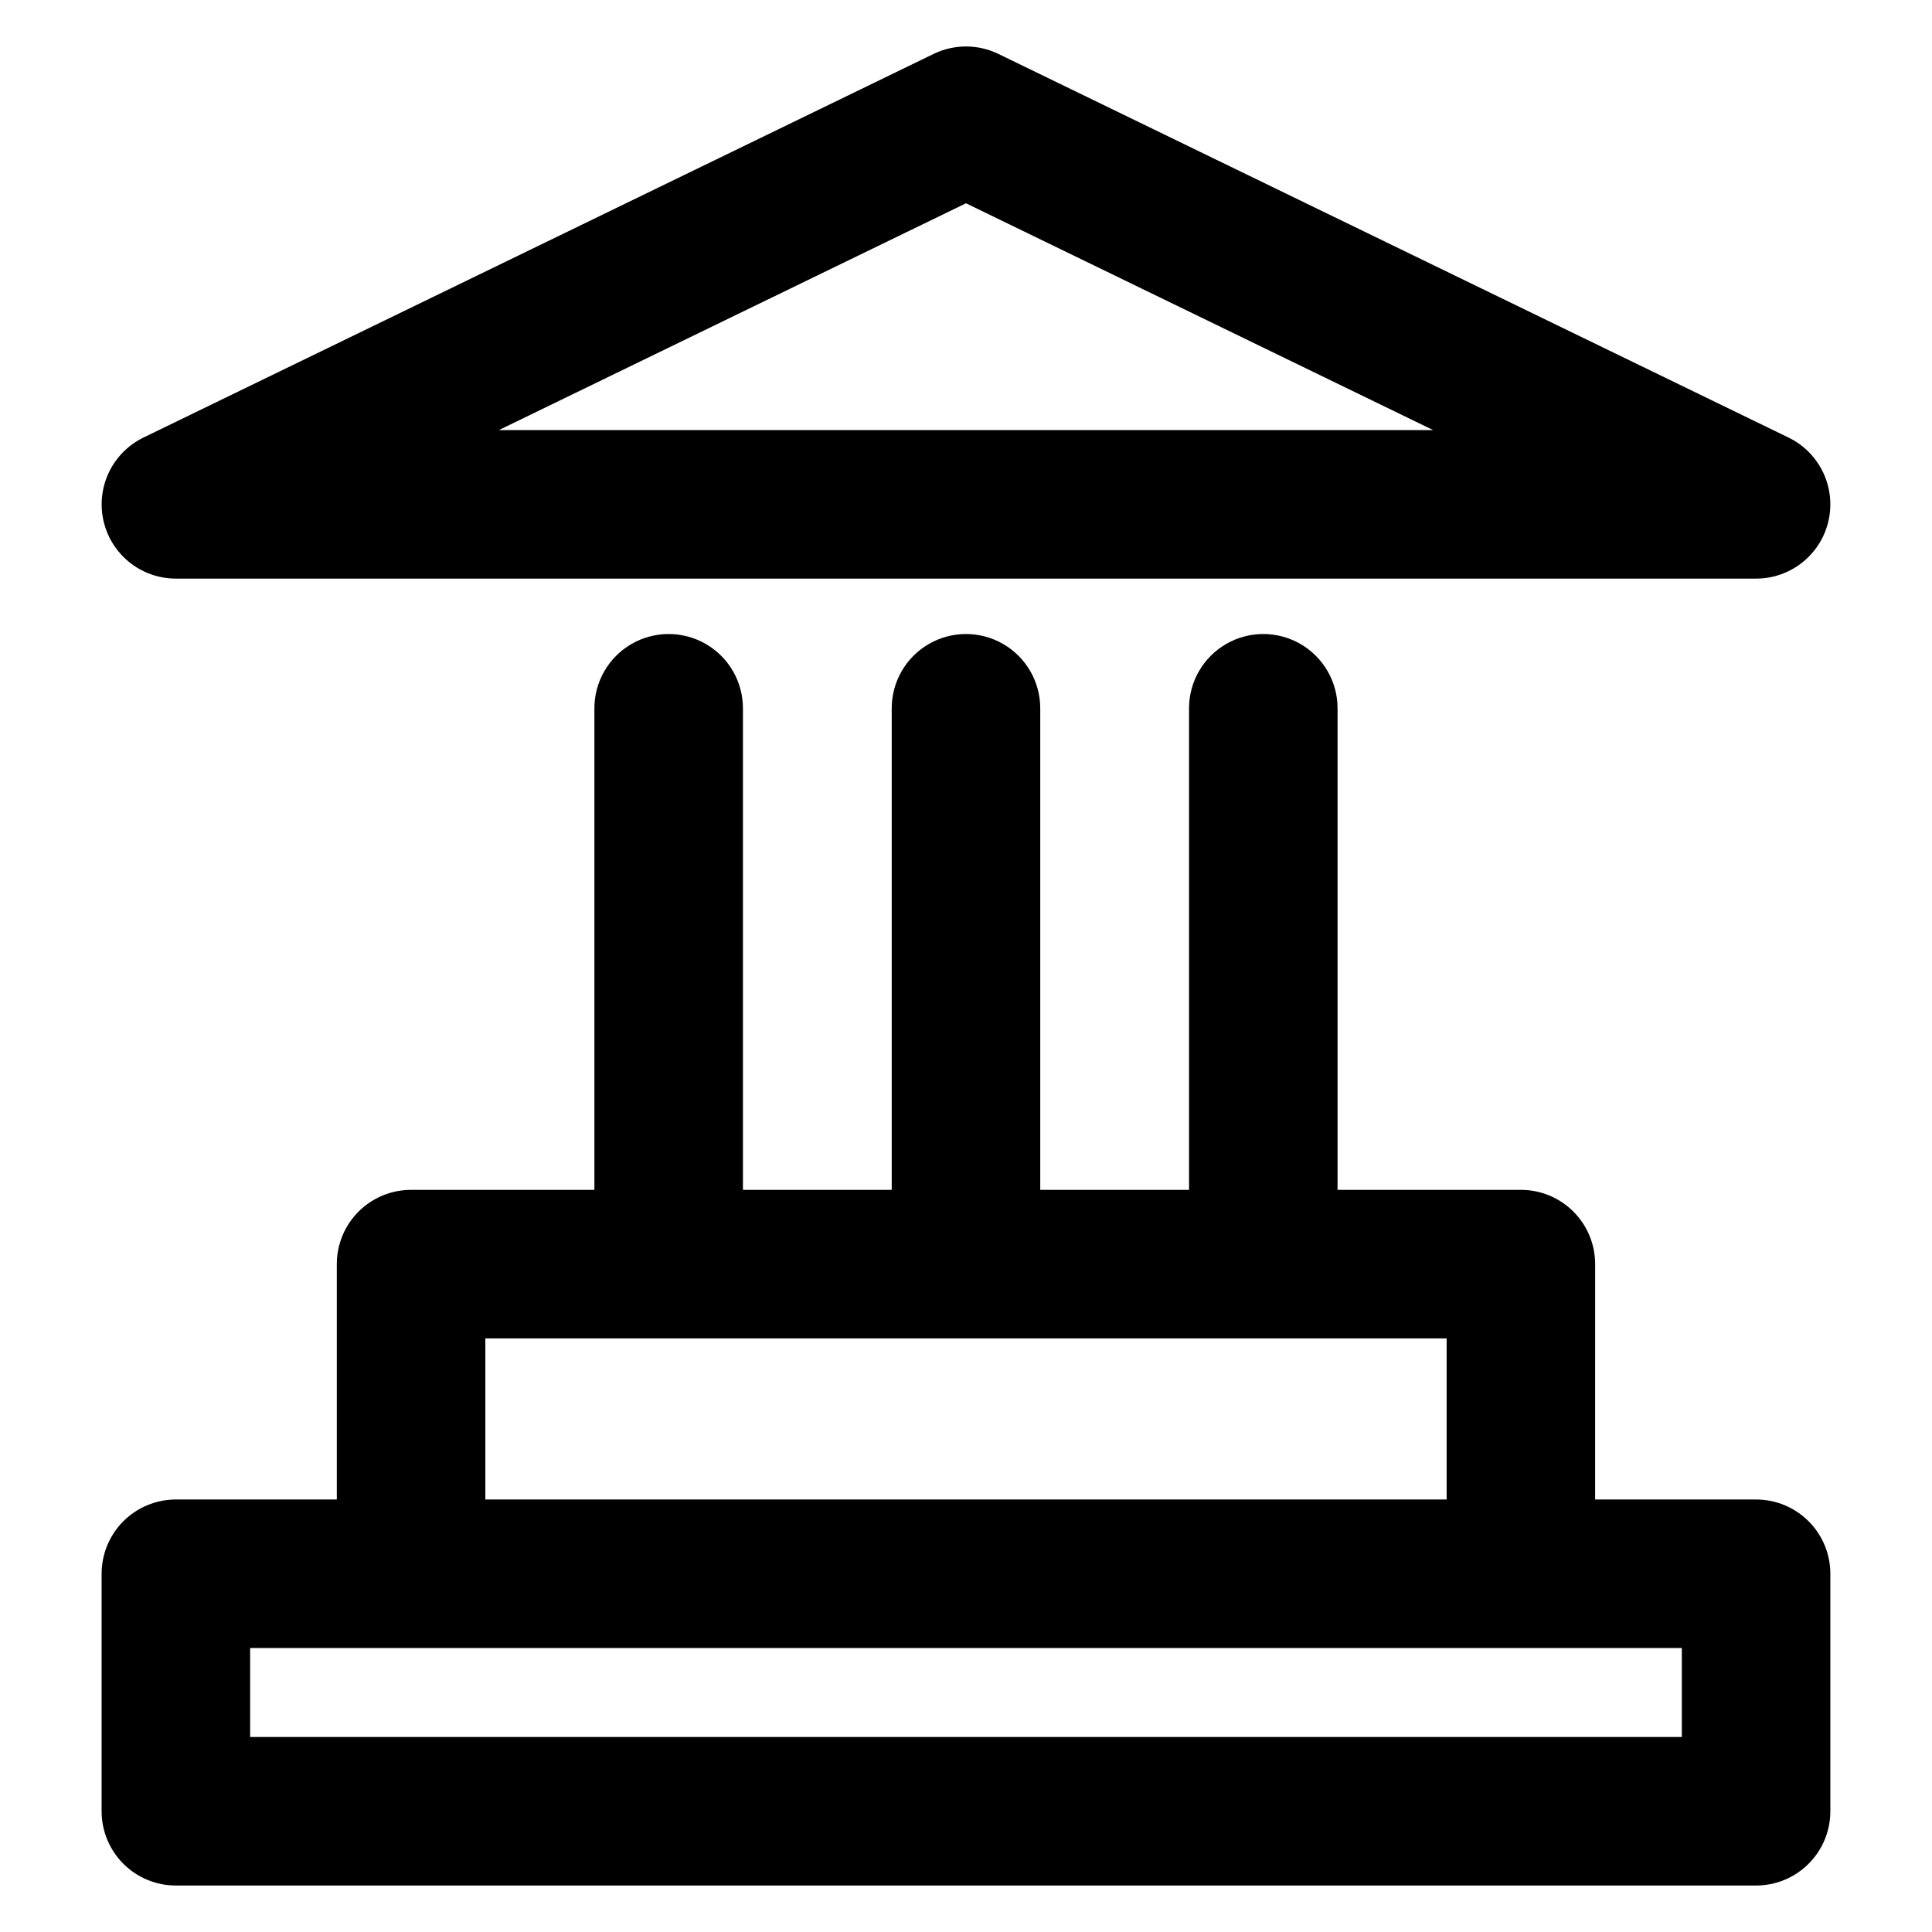 <?xml version="1.0" encoding="UTF-8"?>
<!-- Uploaded to: SVG Repo, www.svgrepo.com, Generator: SVG Repo Mixer Tools -->
<svg fill="#000000" width="800px" height="800px" version="1.1" viewBox="144 144 512 512" xmlns="http://www.w3.org/2000/svg">
 <g>
  <path d="m190.61 643.68h418.77c5.219 0.004 10.227-2.07 13.918-5.762 3.691-3.691 5.762-8.695 5.762-13.918v-62.938c0-5.219-2.07-10.223-5.762-13.914-3.691-3.691-8.699-5.766-13.918-5.766h-42.652l0.004-62.379c0-5.219-2.074-10.227-5.766-13.918-3.691-3.691-8.695-5.762-13.914-5.762h-48.586v-127.62c0-7.031-3.75-13.527-9.84-17.043-6.09-3.516-13.594-3.516-19.68 0-6.09 3.516-9.84 10.012-9.84 17.043v127.62h-39.43v-127.62c0-7.031-3.754-13.527-9.84-17.043-6.09-3.516-13.594-3.516-19.68 0-6.09 3.516-9.84 10.012-9.84 17.043v127.62h-39.43v-127.62c0-7.031-3.754-13.527-9.84-17.043-6.09-3.516-13.594-3.516-19.684 0-6.086 3.516-9.84 10.012-9.84 17.043v127.62h-48.582c-5.223 0-10.227 2.07-13.918 5.762-3.691 3.691-5.766 8.699-5.762 13.918v62.379h-42.652c-5.219 0-10.227 2.074-13.918 5.766-3.688 3.691-5.762 8.695-5.762 13.914v62.938c0 5.223 2.074 10.227 5.762 13.918 3.691 3.691 8.699 5.766 13.918 5.762zm82.012-145 254.75 0.004v42.699h-254.75zm-62.332 82.059 379.41 0.004v23.578h-379.41z"/>
  <path d="m190.61 297.34h418.77c5.984 0 11.641-2.723 15.375-7.394 3.734-4.672 5.141-10.789 3.82-16.625-1.316-5.836-5.219-10.754-10.602-13.367l-209.38-101.66c-5.426-2.637-11.762-2.637-17.191 0l-209.38 101.66c-5.383 2.613-9.281 7.531-10.602 13.367-1.32 5.836 0.086 11.953 3.82 16.625s9.395 7.394 15.375 7.394zm209.39-99.469 123.8 60.109h-247.6z"/>
 </g>
</svg>